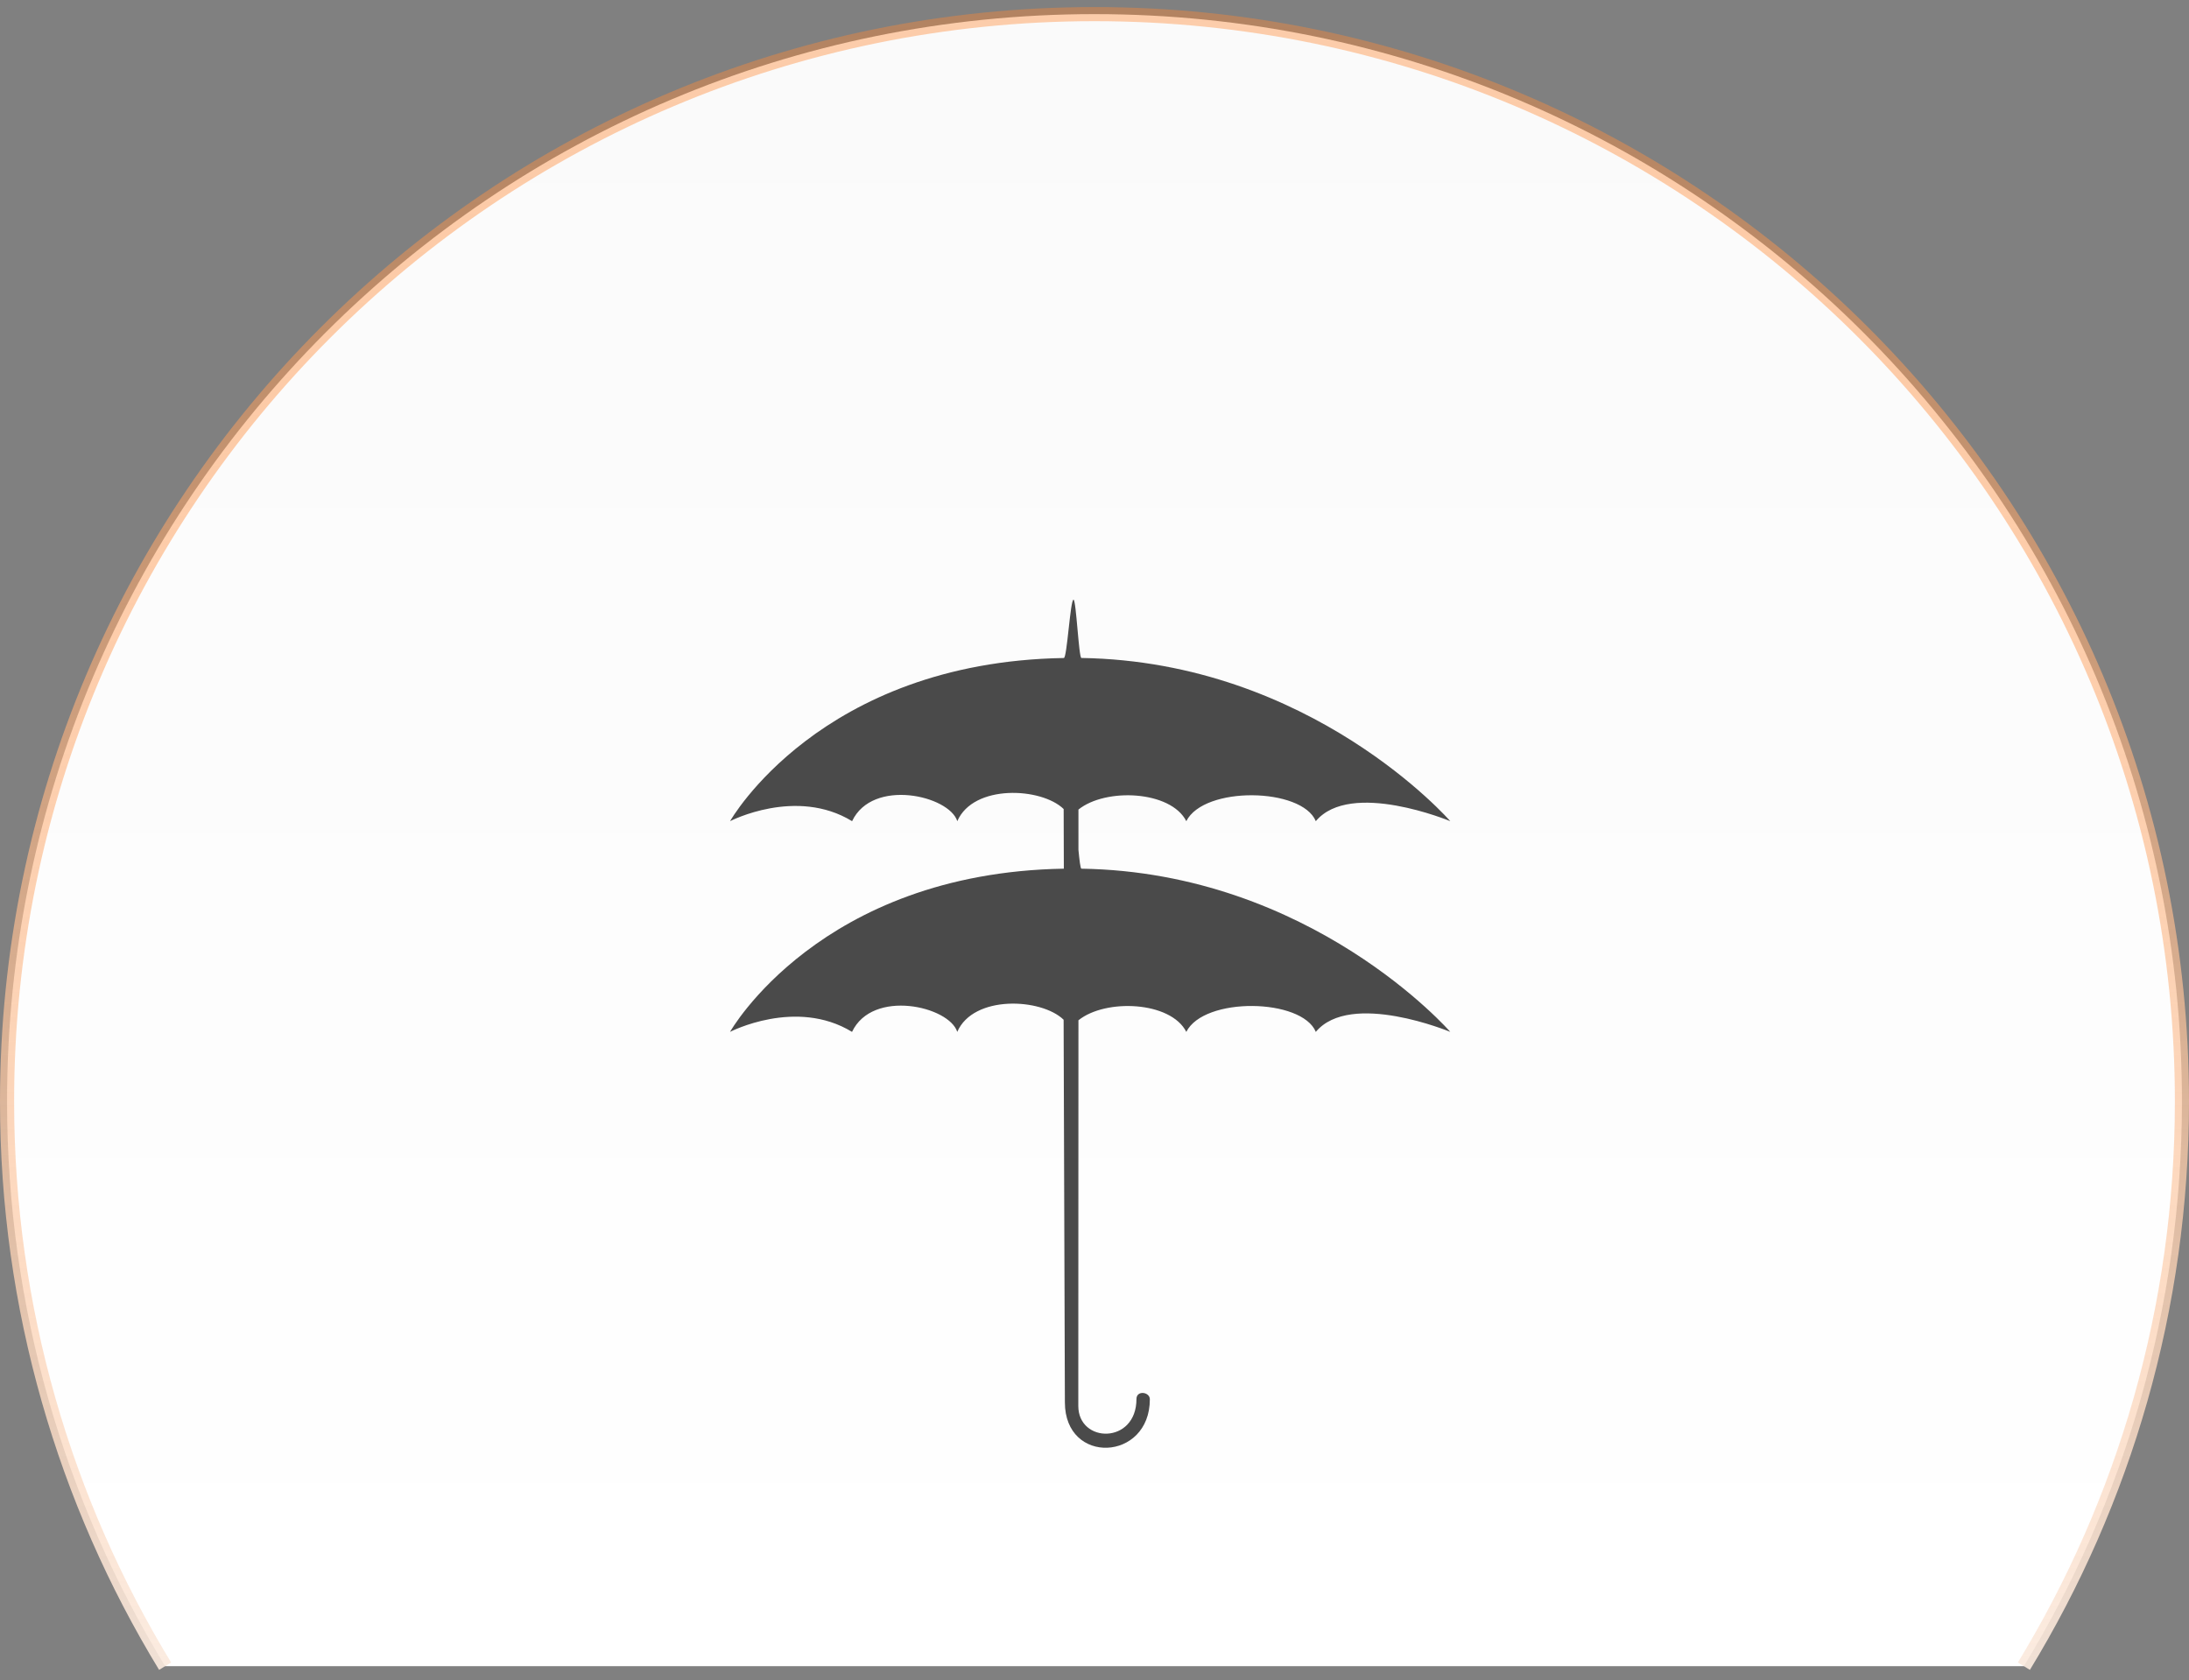 <?xml version="1.0" encoding="UTF-8" standalone="no"?>
<svg width="155px" height="119px" viewBox="0 0 155 119" version="1.1" xmlns="http://www.w3.org/2000/svg" xmlns:xlink="http://www.w3.org/1999/xlink">
    <rect x="0" y="0" width="155" height="119" fill="#808080" stroke="none"/>
    <!-- Generator: Sketch 42 (36781) - http://www.bohemiancoding.com/sketch -->
    <title>Group 101</title>
    <desc>Created with Sketch.</desc>
    <defs>
        <linearGradient x1="50%" y1="0%" x2="50%" y2="99.145%" id="linearGradient-1">
            <stop stop-color="#FAFAFA" offset="0%"></stop>
            <stop stop-color="#FFFFFF" offset="100%"></stop>
        </linearGradient>
        <linearGradient x1="50%" y1="0%" x2="50%" y2="116.977%" id="linearGradient-2">
            <stop stop-color="#FF8833" stop-opacity="0.4" offset="0%"></stop>
            <stop stop-color="#FAFAFA" offset="100%"></stop>
        </linearGradient>
    </defs>
    <g id="Page-1" stroke="none" stroke-width="1" fill="none" fill-rule="evenodd">
        <g id="Artboard-4" transform="translate(-998, -219)">
            <g id="Group-52" transform="translate(364, 118)">
                <g id="Group-50" transform="translate(604, 0)">
                    <g id="Group-49" transform="translate(25, 0.5)">
                        <g id="Group-101" transform="translate(5, 101)">
                            <path d="M143.308,117.5 C150.409,105.842 154.5,92.149 154.5,77.5 C154.5,34.974 120.026,0.5 77.5,0.5 C34.974,0.5 0.5,34.974 0.5,77.5 C0.5,92.149 4.591,105.842 11.692,117.5" id="Combined-Shape" stroke="url(#linearGradient-2)" fill="url(#linearGradient-1)"></path>
                            <g id="Page-1" transform="translate(51.692, 41.5)" fill="#4A4A4A">
                                <path d="M28.779,57.078 C28.779,56.441 29.727,56.57 29.727,57.097 C29.727,61.497 23.711,61.775 23.711,57.314 C23.711,56.78 23.621,30.218 23.621,30.218 C22.043,28.683 17.231,28.447 16.09,31.078 C15.518,29.264 10.091,28.011 8.639,31.078 C4.67,28.654 0,31.078 0,31.078 C0,31.078 6.348,19.814 23.637,19.52 L23.624,15.295 C22.046,13.76 17.234,13.521 16.093,16.155 C15.521,14.341 10.094,13.088 8.643,16.155 C4.673,13.731 0.003,16.155 0.003,16.155 C0.003,16.155 6.348,4.89 23.637,4.6 C23.864,4.597 24.093,0.469 24.322,0.469 C24.51,0.469 24.694,4.593 24.881,4.597 C41.169,4.852 51,16.155 51,16.155 C51,16.155 43.935,13.21 41.479,16.155 C40.496,13.773 33.566,13.646 32.309,16.155 C31.21,13.986 26.594,13.78 24.671,15.334 L24.671,18.188 C24.742,18.925 24.813,19.52 24.881,19.52 C41.169,19.775 51,31.078 51,31.078 C51,31.078 43.935,28.133 41.479,31.078 C40.496,28.696 33.566,28.57 32.309,31.078 C31.21,28.909 26.594,28.706 24.671,30.257 L24.661,57.566 C24.661,60.236 28.779,60.297 28.779,57.078 Z"></path>
                            </g>
                        </g>
                    </g>
                </g>
            </g>
        </g>
    </g>
</svg>